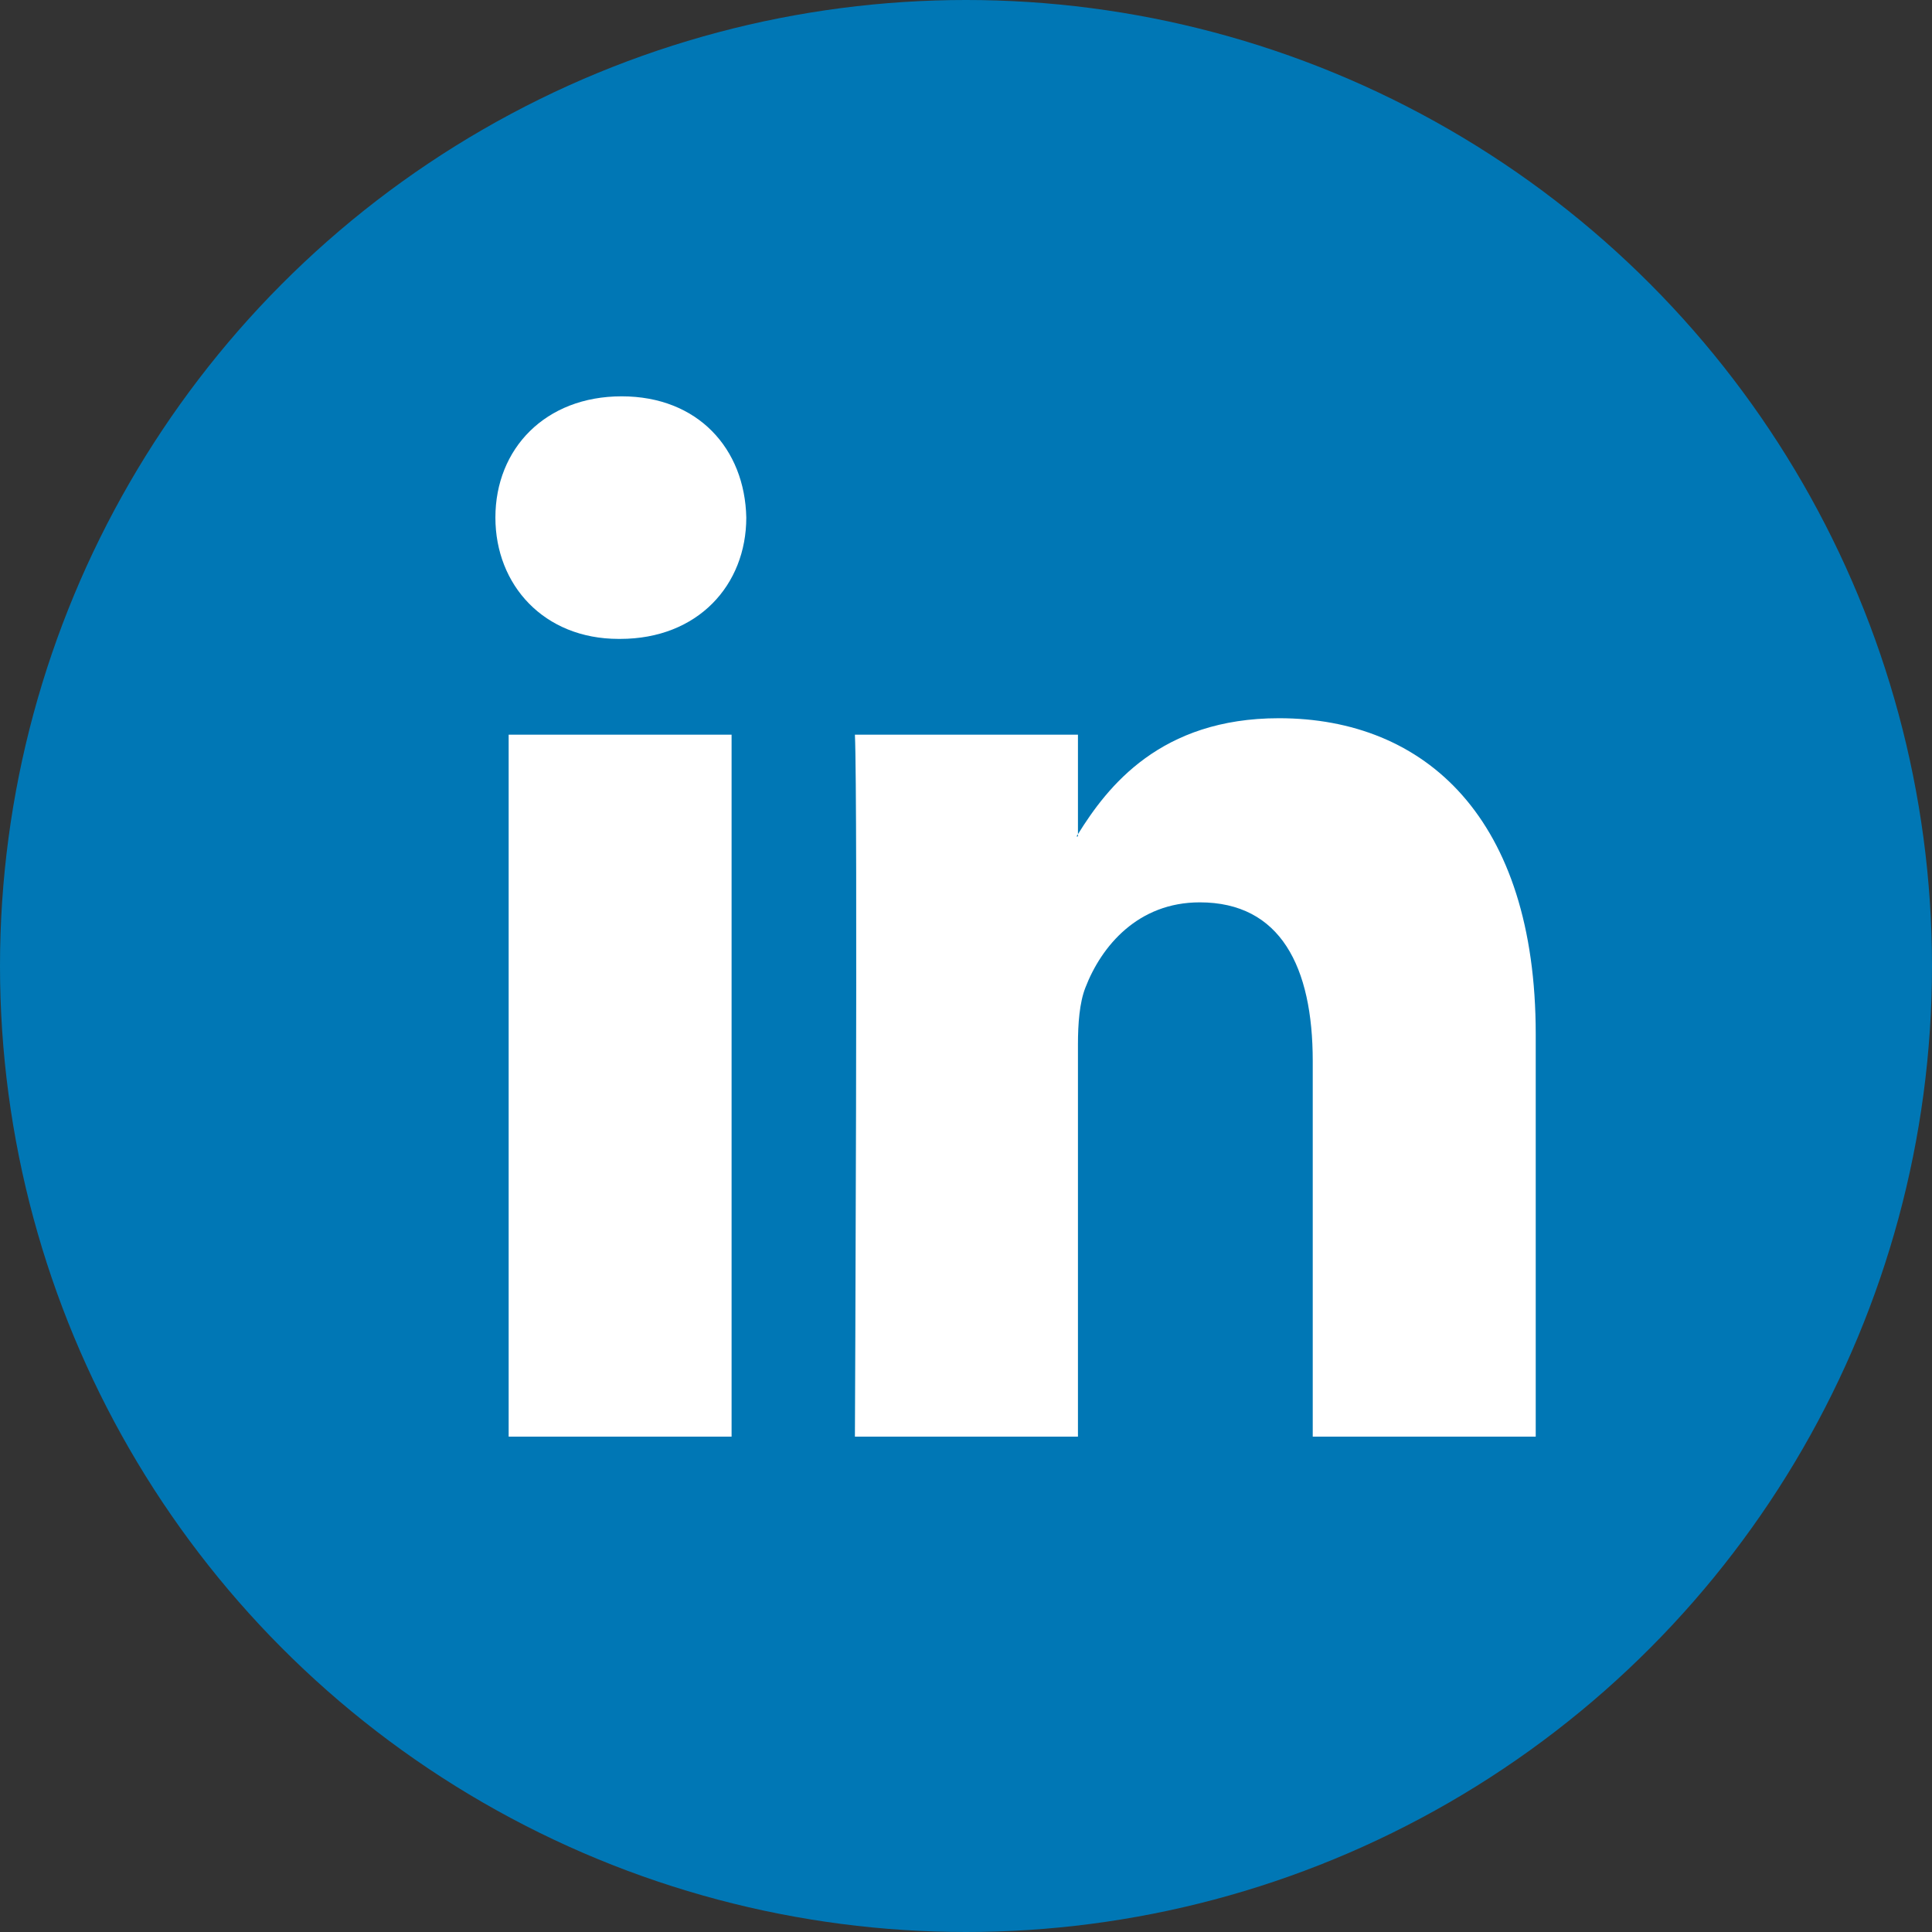 <?xml version="1.0" encoding="UTF-8"?>
<svg width="36px" height="36px" viewBox="0 0 36 36" version="1.1" xmlns="http://www.w3.org/2000/svg" xmlns:xlink="http://www.w3.org/1999/xlink">
    <rect x="0" y="0" width="36" height="36" fill="#333333" stroke="none"/>
    <!-- Generator: sketchtool 57.1 (101010) - https://sketch.com -->
    <title>8152284C-1612-41C0-AD1D-53EF747312E9</title>
    <desc>Created with sketchtool.</desc>
    <g id="Designs" stroke="none" stroke-width="1" fill="none" fill-rule="evenodd">
        <g id="T6-News-Details" transform="translate(-1183, -265)" fill-rule="nonzero">
            <g id="social-media" transform="translate(1141, 265)">
                <g id="linkedin" transform="translate(42, 0)">
                    <circle id="Oval-2" fill="#0077B5" cx="18" cy="18" r="18"></circle>
                    <g id="linkedin-logo" transform="translate(9.231, 7.385)" fill="#FFFFFF">
                        <path d="M19.385,11.885 L19.385,19.385 L15.23,19.385 L15.23,12.387 C15.23,10.629 14.629,9.429 13.125,9.429 C11.977,9.429 11.294,10.238 10.993,11.02 C10.884,11.3 10.855,11.689 10.855,12.08 L10.855,19.385 L6.699,19.385 C6.699,19.385 6.755,7.533 6.699,6.305 L10.855,6.305 L10.855,8.159 C10.847,8.173 10.836,8.188 10.828,8.201 L10.855,8.201 L10.855,8.159 C11.407,7.269 12.393,5.998 14.6,5.998 C17.335,5.998 19.385,7.867 19.385,11.885 L19.385,11.885 Z M2.352,0 C0.93,0 0,0.976 0,2.259 C0,3.515 0.903,4.52 2.297,4.52 L2.324,4.52 C3.774,4.52 4.675,3.515 4.675,2.259 C4.648,0.976 3.774,0 2.352,0 L2.352,0 Z M0.247,19.385 L4.401,19.385 L4.401,6.305 L0.247,6.305 L0.247,19.385 L0.247,19.385 Z" id="Shape"></path>
                    </g>
                </g>
            </g>
        </g>
    </g>
</svg>
